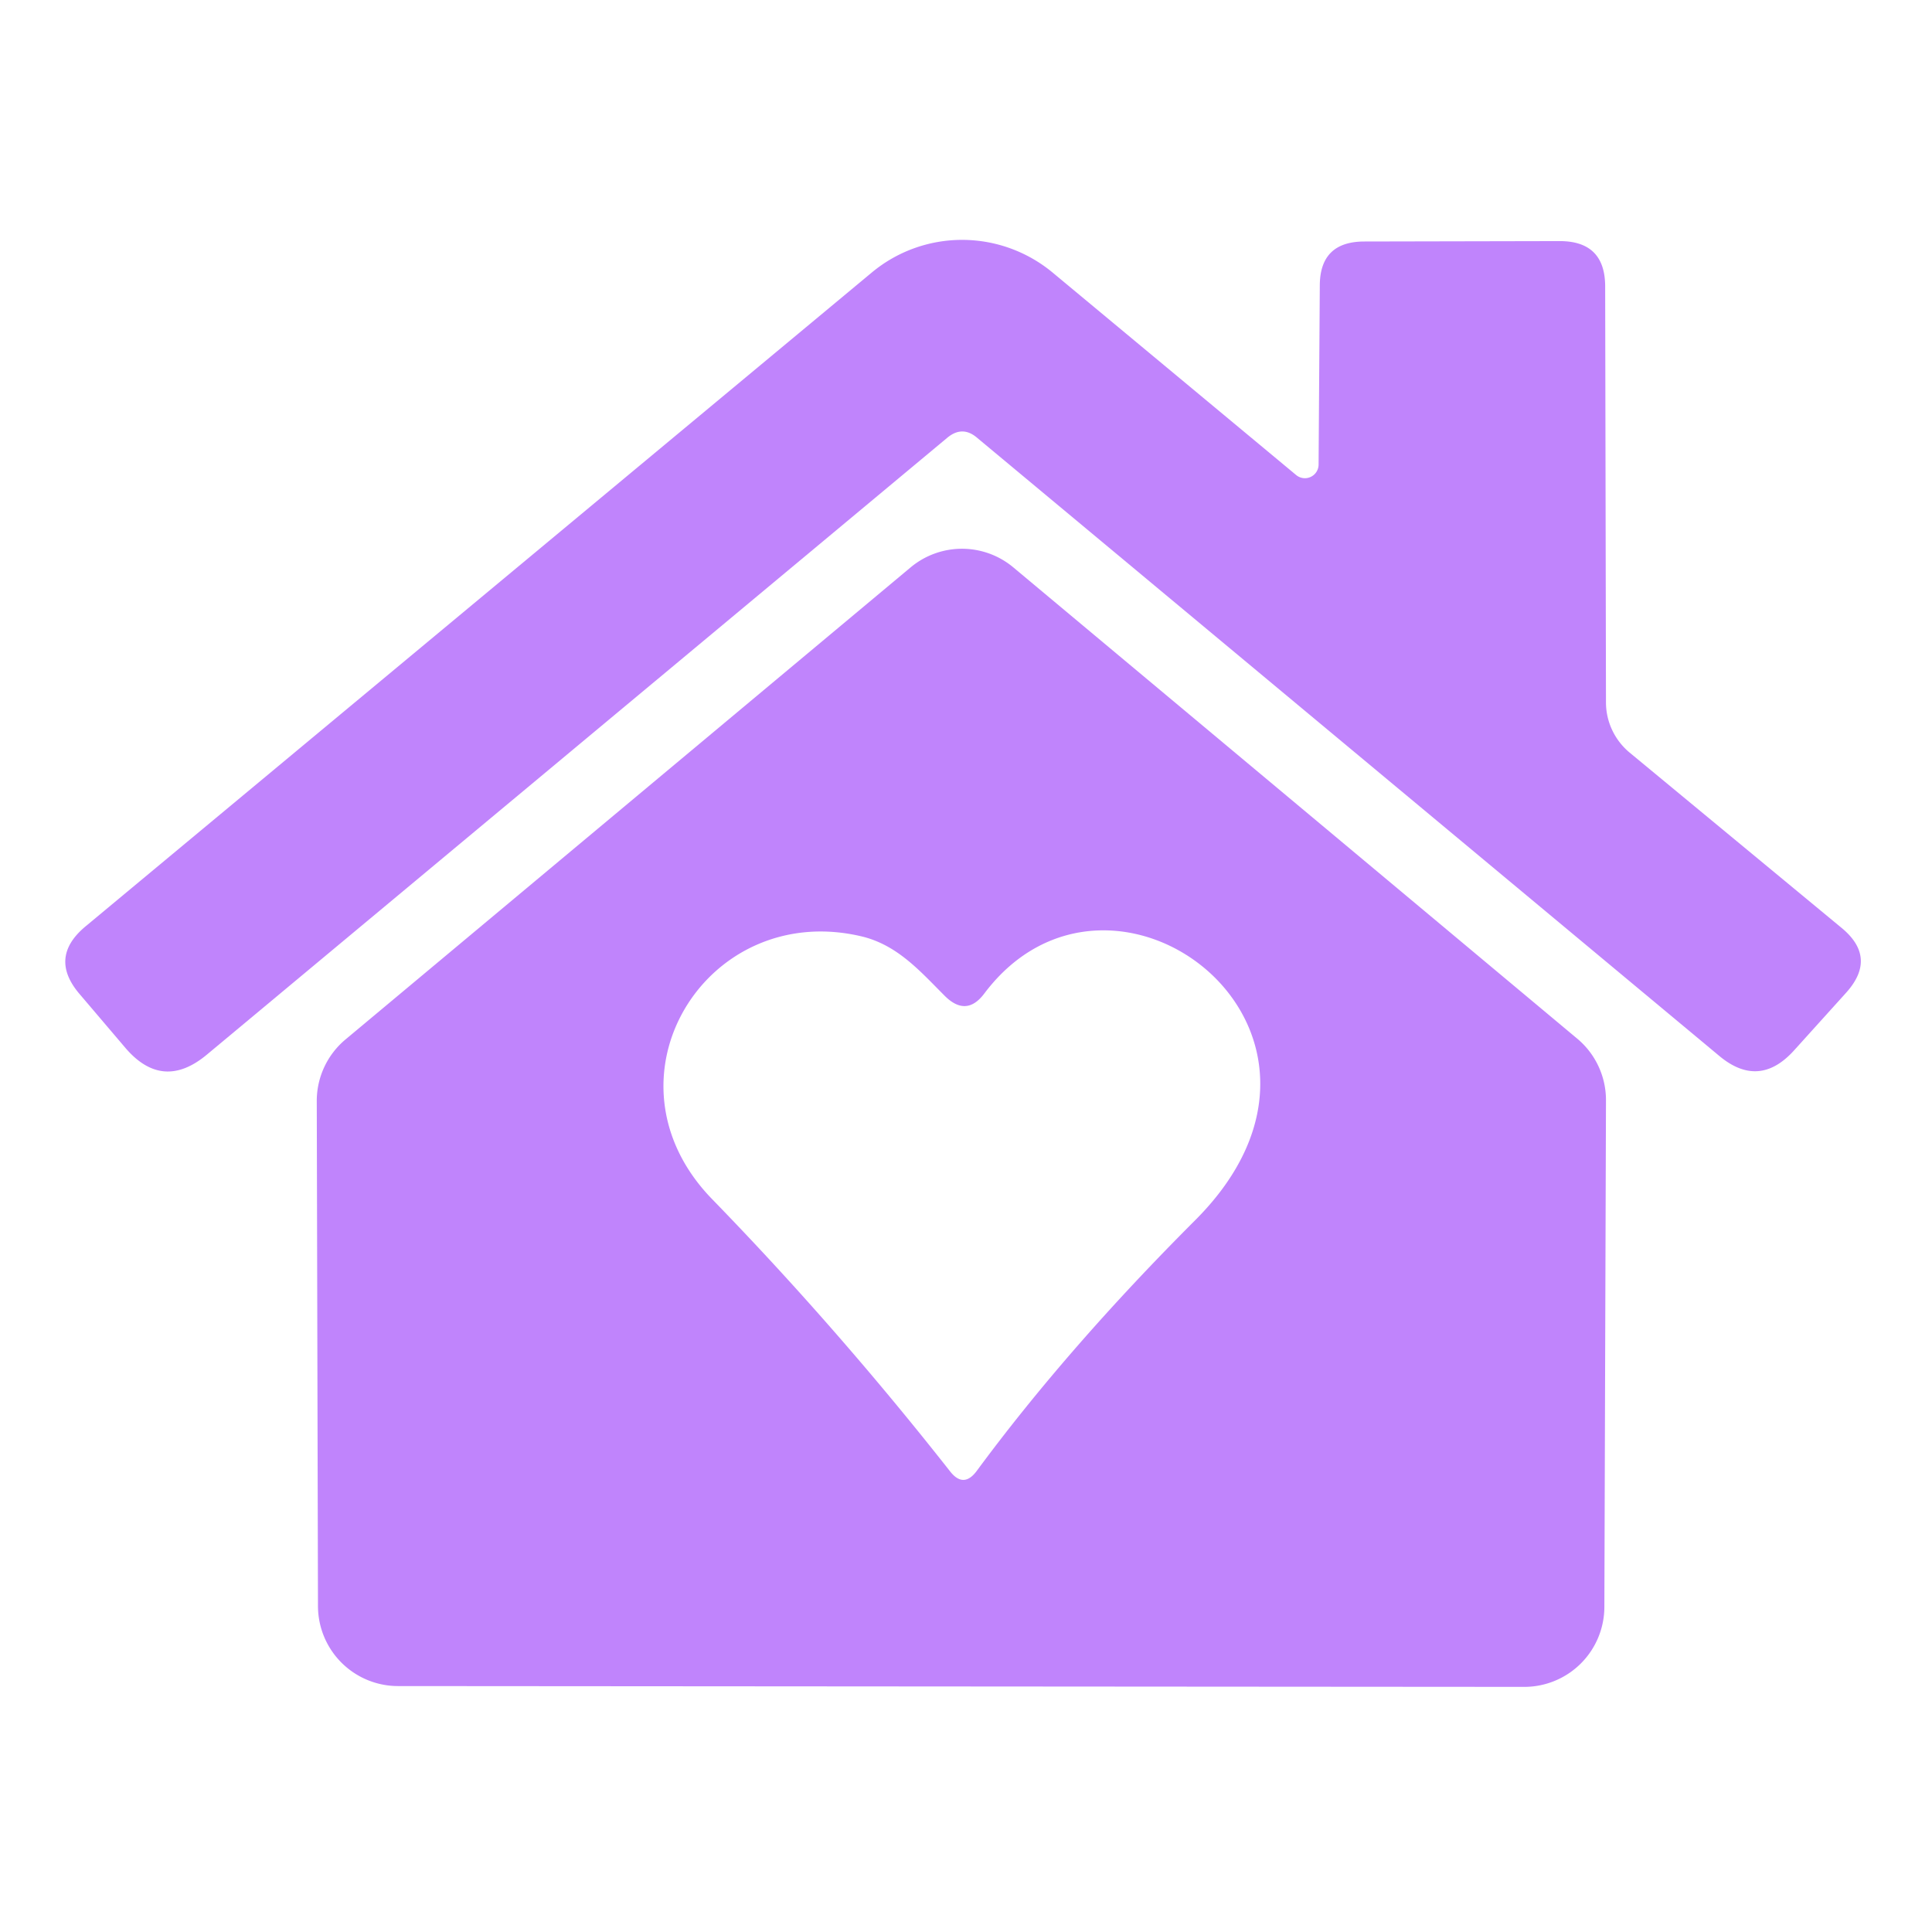 <?xml version="1.0" encoding="UTF-8" standalone="no"?>
<!DOCTYPE svg PUBLIC "-//W3C//DTD SVG 1.1//EN" "http://www.w3.org/Graphics/SVG/1.1/DTD/svg11.dtd">
<svg xmlns="http://www.w3.org/2000/svg" version="1.1" viewBox="0.00 0.00 48.00 48.00">
<path fill="#c084fc" d="
  M 32.76 11.54
  L 32.79 7.10
  Q 32.79 6.00 33.90 6.00
  L 38.75 5.99
  Q 39.88 5.99 39.88 7.12
  L 39.90 17.47
  A 1.63 1.62 19.5 0 0 40.49 18.70
  L 45.75 23.05
  Q 46.65 23.79 45.87 24.66
  L 44.57 26.10
  Q 43.70 27.06 42.71 26.23
  L 24.28 10.88
  Q 23.91 10.56 23.53 10.88
  L 5.13 26.21
  Q 4.04 27.11 3.12 26.04
  L 1.98 24.70
  Q 1.20 23.79 2.12 23.02
  L 21.66 6.77
  A 3.52 3.51 44.9 0 1 26.15 6.77
  L 32.20 11.80
  A 0.34 0.34 0.0 0 0 32.76 11.54
  Z"
/>
<path fill="#c084fc" d="
  M 8.59 25.82
  L 22.62 14.10
  A 1.99 1.99 0.0 0 1 25.18 14.10
  L 39.18 25.80
  A 1.99 1.99 0.0 0 1 39.90 27.33
  L 39.86 39.93
  A 1.99 1.99 0.0 0 1 37.87 41.91
  L 9.89 41.89
  A 1.99 1.99 0.0 0 1 7.90 39.91
  L 7.87 27.35
  A 1.99 1.99 0.0 0 1 8.59 25.82
  Z
  M 23.48 24.75
  C 22.87 24.14 22.31 23.49 21.43 23.27
  C 17.55 22.33 14.78 26.81 17.70 29.80
  Q 20.80 32.99 23.60 36.55
  Q 23.94 36.99 24.27 36.54
  Q 26.52 33.49 29.70 30.31
  C 34.40 25.60 27.63 20.45 24.45 24.69
  Q 24.01 25.27 23.48 24.75
  Z"
/>
</svg>
